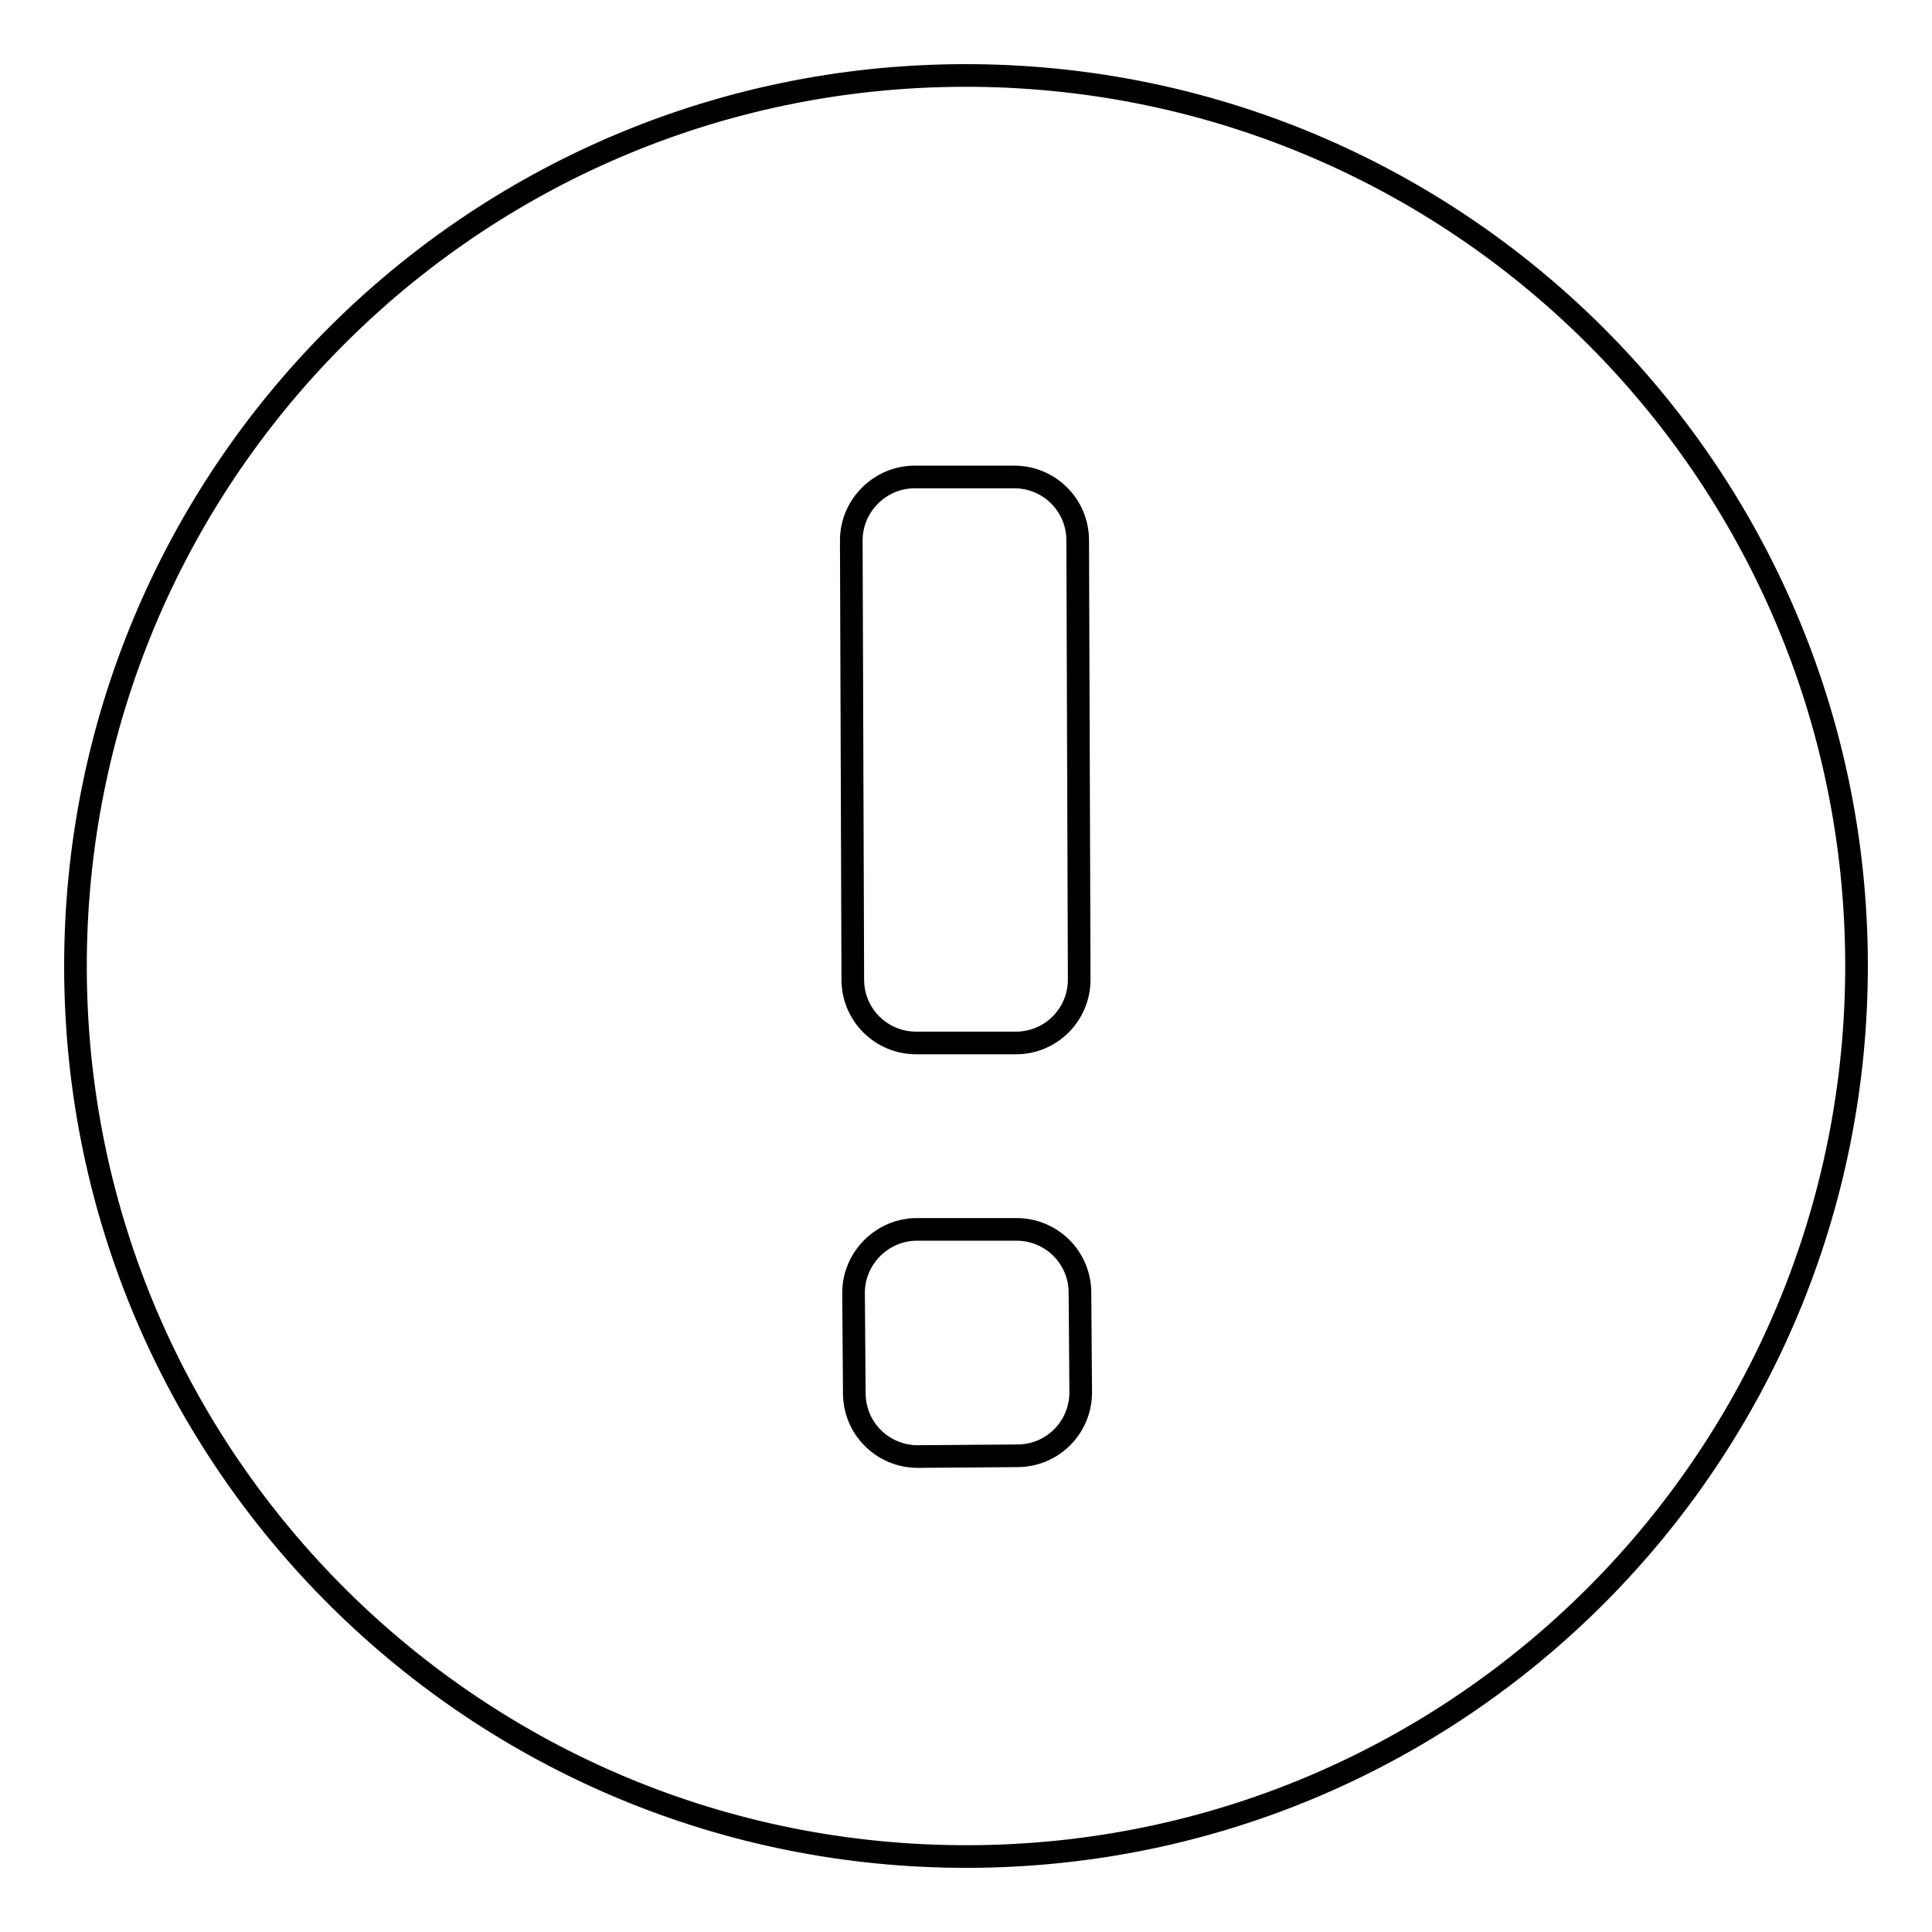 <?xml version="1.0" encoding="utf-8"?>
<!-- Svg Vector Icons : http://www.onlinewebfonts.com/icon -->
<!DOCTYPE svg PUBLIC "-//W3C//DTD SVG 1.1//EN" "http://www.w3.org/Graphics/SVG/1.1/DTD/svg11.dtd">
<svg version="1.1" xmlns="http://www.w3.org/2000/svg" xmlns:xlink="http://www.w3.org/1999/xlink" x="0px" y="0px" viewBox="0 0 256 256" enable-background="new 0 0 256 256" xml:space="preserve">
<g> <path stroke-width="3" fill-opacity="0" stroke="#000000"  d="M128.4,246c65.2-0.2,117.8-53.2,117.6-118.4C245.8,62.4,192.8,9.8,127.6,10C62.4,10.2,9.8,63.2,10,128.4 C10.2,193.6,63.2,246.2,128.4,246L128.4,246L128.4,246L128.4,246z M112.8,71.6c0-4.6,3.8-8.4,8.4-8.4l13.2,0c4.6,0,8.4,3.7,8.4,8.4 l0.2,58.2c0,4.6-3.7,8.4-8.4,8.4l-13.2,0c-4.6,0-8.4-3.7-8.4-8.4L112.8,71.6z M113.1,171.3c0-4.6,3.8-8.4,8.4-8.4l13.2,0 c4.6,0,8.4,3.7,8.4,8.4l0.1,13.2c0,4.6-3.7,8.4-8.4,8.4l-13.2,0.1c-4.6,0-8.4-3.7-8.4-8.4L113.1,171.3L113.1,171.3z"/></g>
</svg>